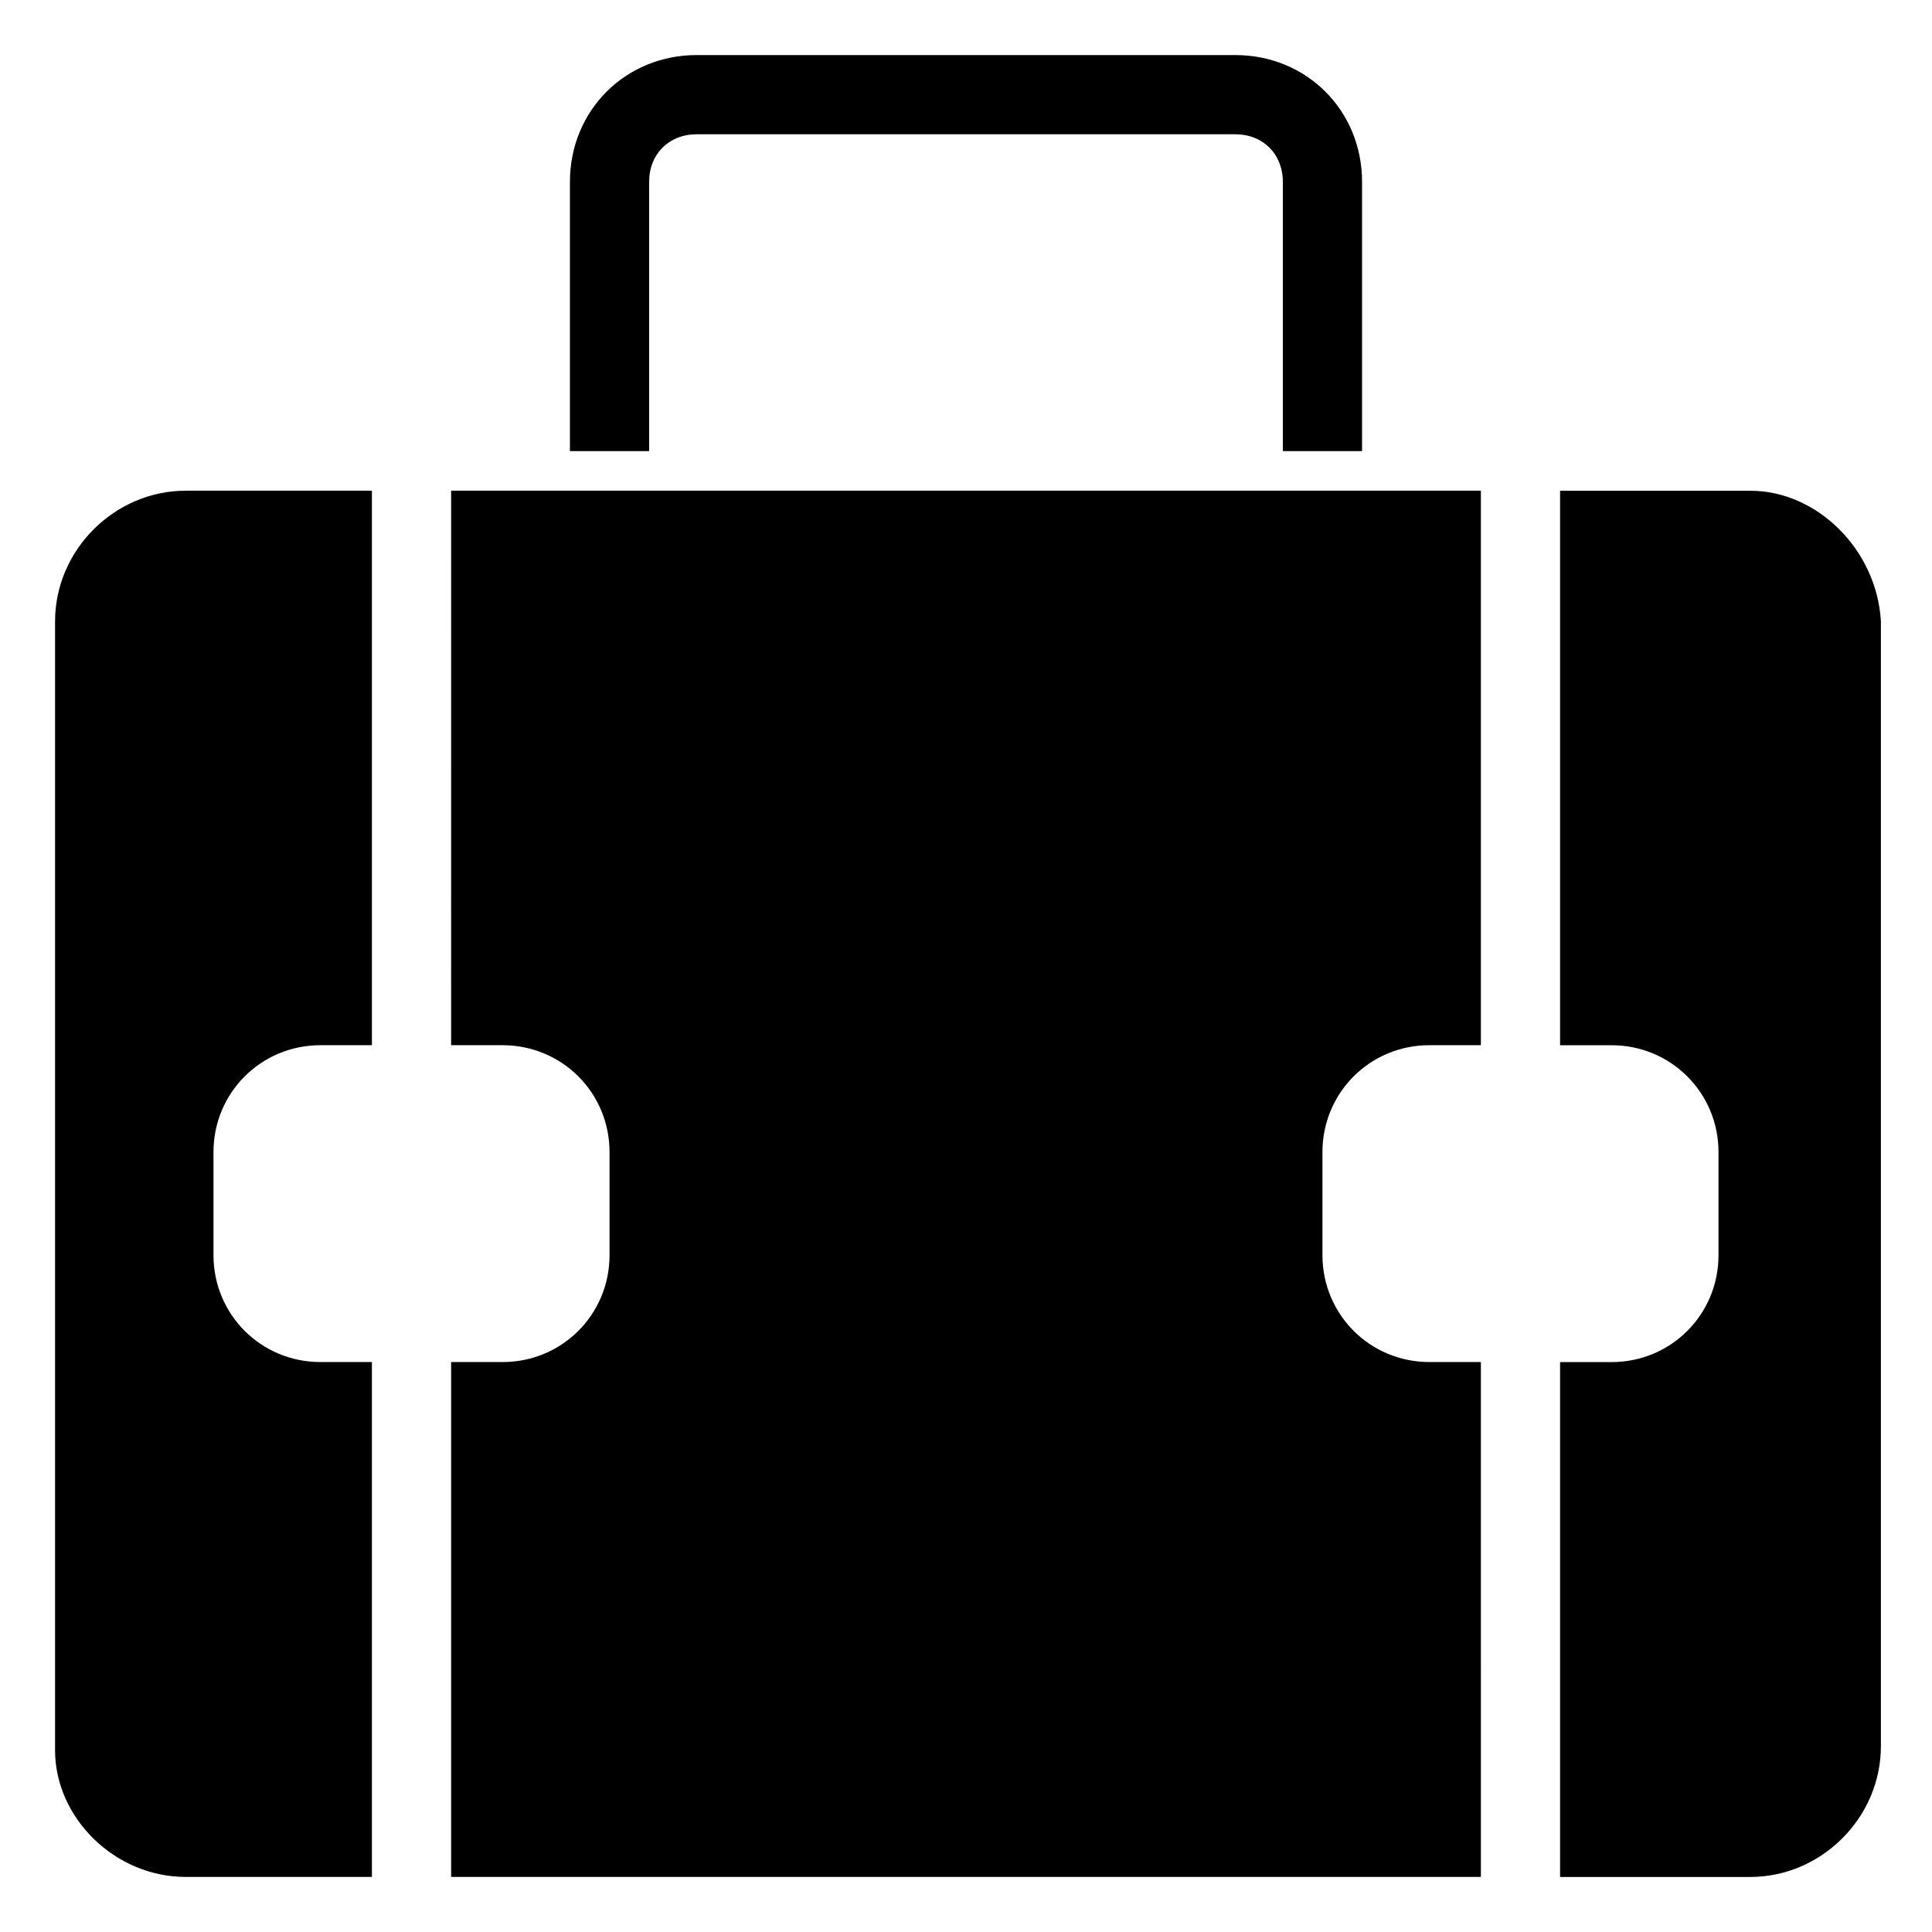<?xml version="1.0" encoding="UTF-8"?>
<!-- Uploaded to: SVG Repo, www.svgrepo.com, Generator: SVG Repo Mixer Tools -->
<svg fill="#000000" width="800px" height="800px" version="1.1" viewBox="144 144 512 512" xmlns="http://www.w3.org/2000/svg">
 <g>
  <path d="m316.03 192.18c0-7.348 5.246-12.594 12.594-12.594h142.75c7.348 0 12.594 5.246 12.594 12.594v71.375h20.992v-71.375c0-18.891-14.691-33.586-33.586-33.586h-142.75c-18.891 0-33.586 14.695-33.586 33.586v71.375h20.992z"/>
  <path d="m263.55 420.99h13.645c15.742 0 28.34 12.594 28.34 28.34v27.289c0 15.742-12.594 28.34-28.34 28.34l-13.645-0.004v136.45h272.9l-0.004-136.45h-13.645c-15.742 0-28.34-12.594-28.34-28.34v-27.289c0-15.742 12.594-28.34 28.34-28.34l13.645 0.004v-146.95h-272.89z"/>
  <path d="m158.59 308.68v299.14c0 17.844 15.742 33.586 34.637 33.586h49.332v-136.45h-13.645c-15.746 0-28.34-12.594-28.34-28.336v-27.289c0-15.746 12.594-28.34 28.34-28.34h13.645v-146.95h-49.332c-18.895 0-34.637 15.742-34.637 34.637z"/>
  <path d="m607.82 274.05h-50.383v146.95h13.645c15.742 0 28.34 12.594 28.34 28.34v27.289c0 15.742-12.594 28.34-28.34 28.34l-13.645-0.004v136.45h50.383c18.895 0 34.637-15.742 34.637-34.637v-298.09c-1.051-18.895-16.793-34.637-34.637-34.637z"/>
 </g>
</svg>
